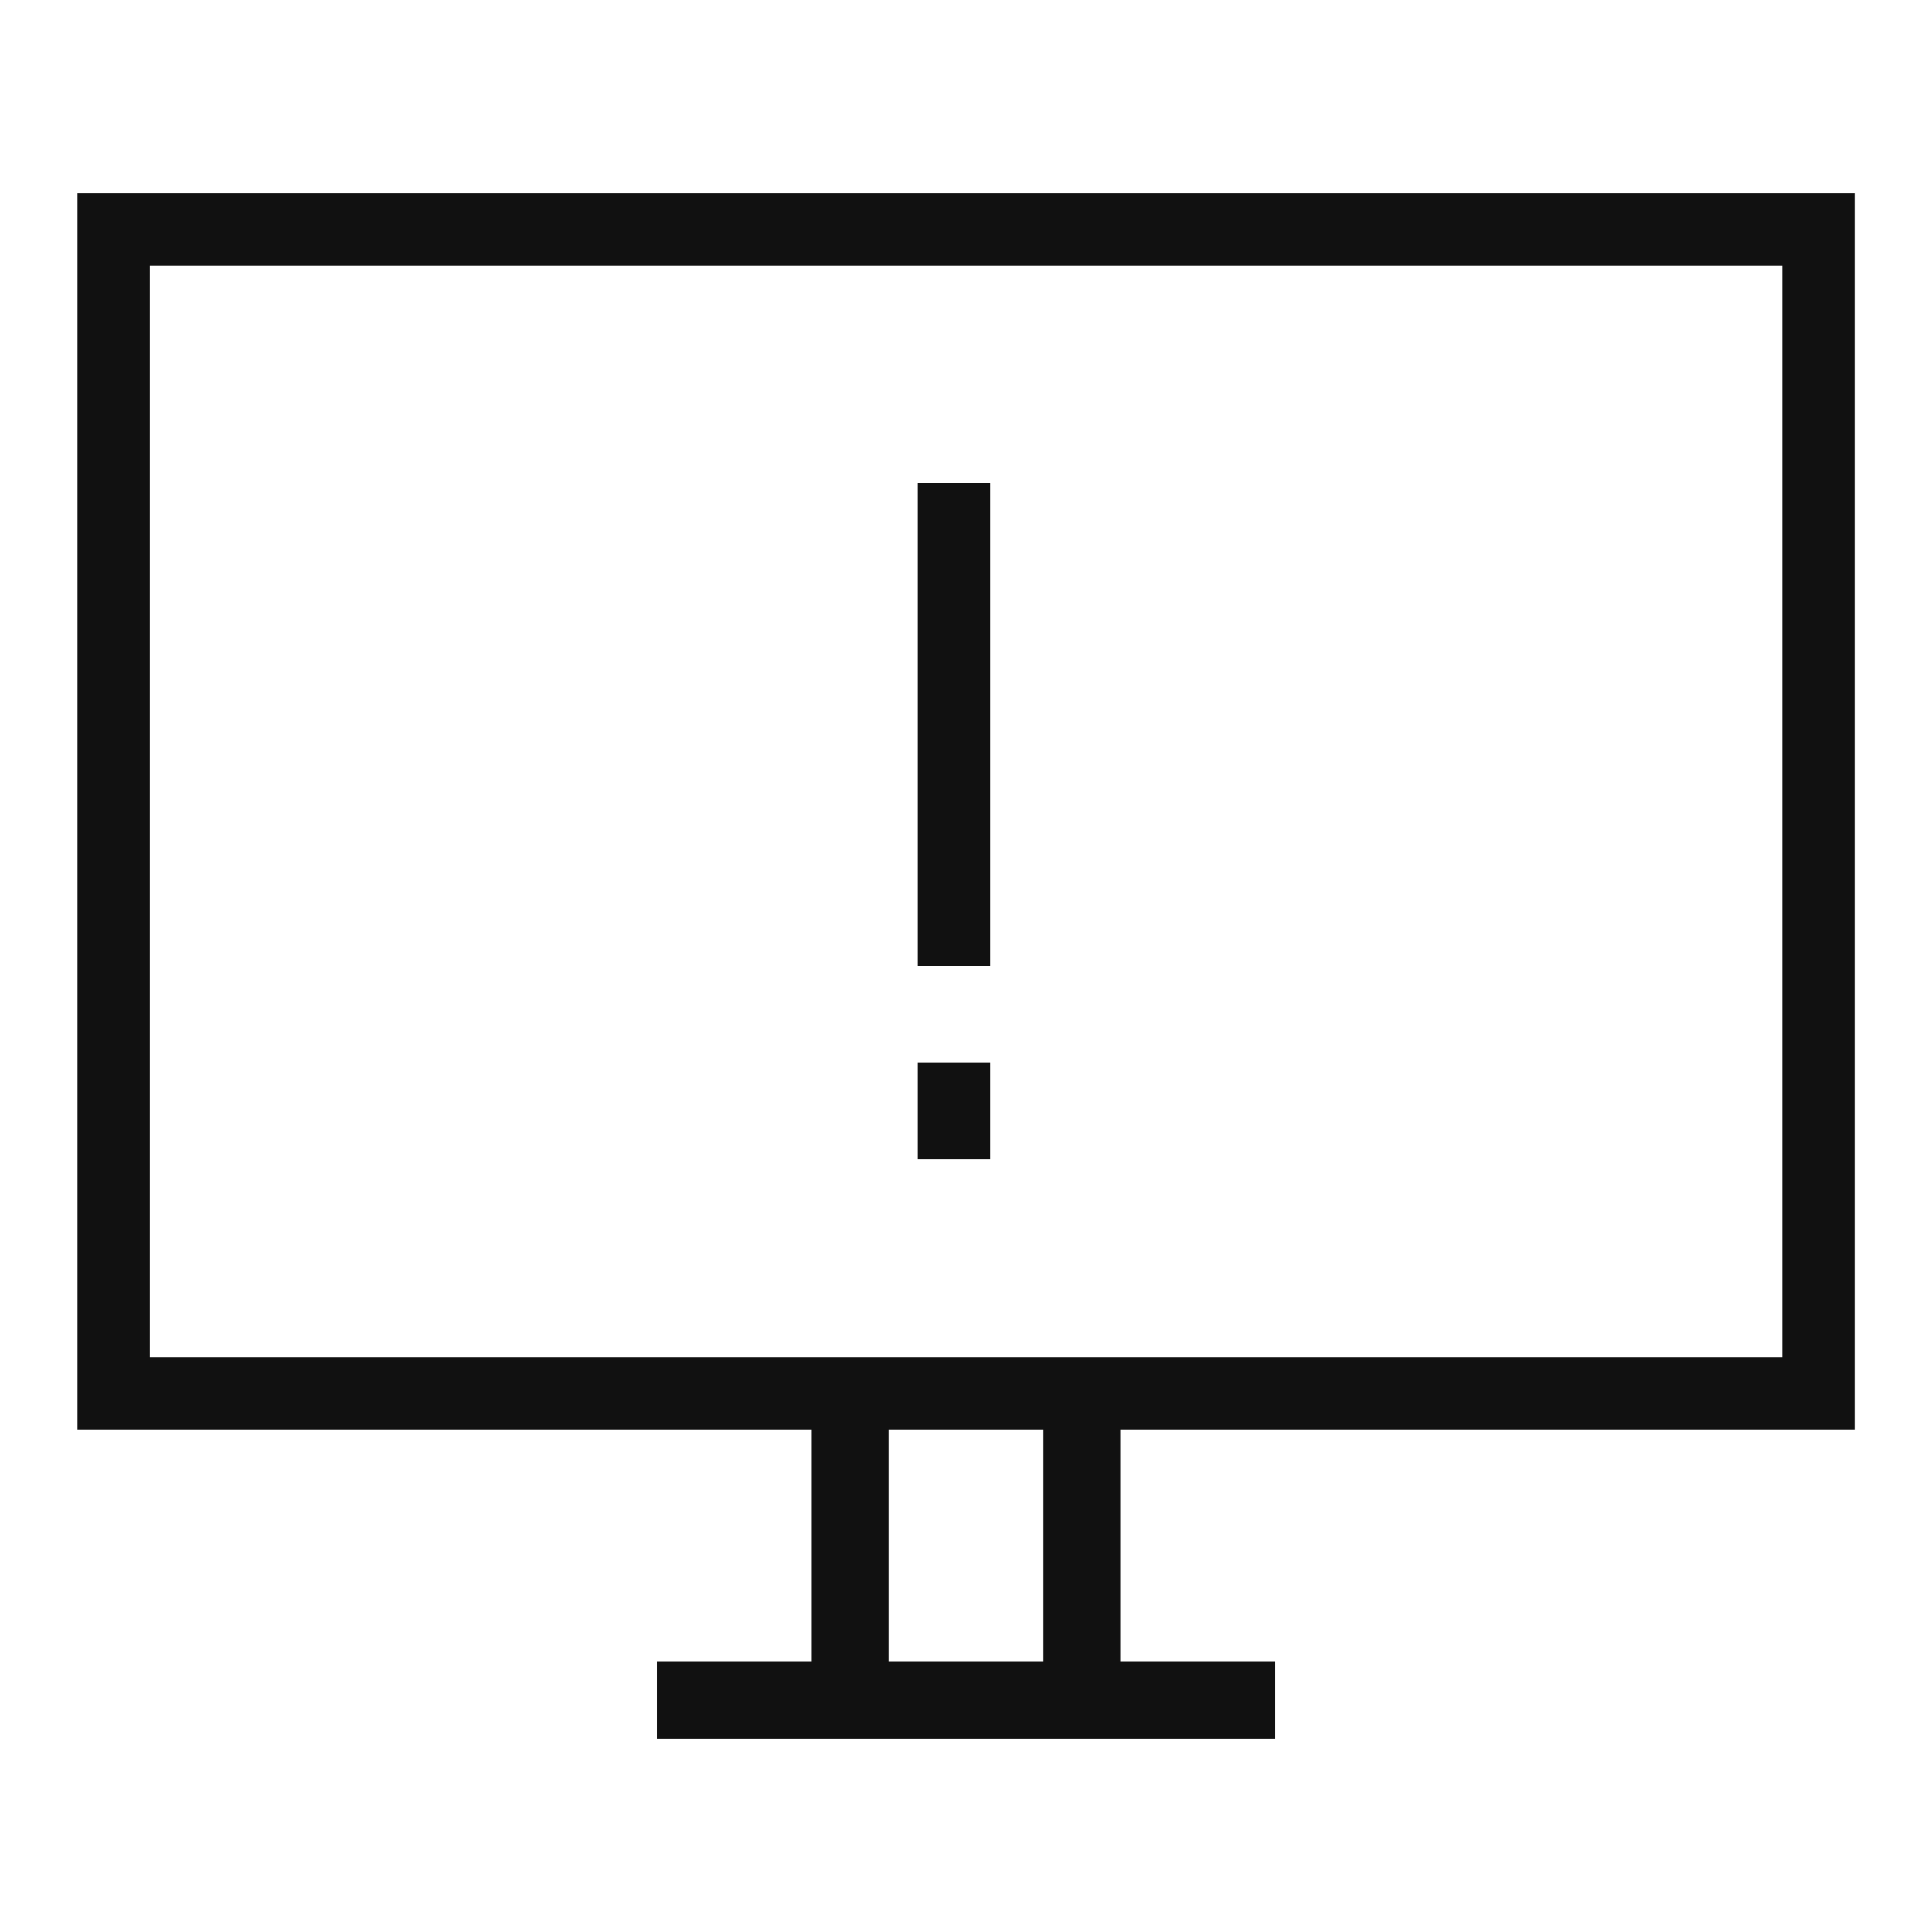 <svg width="80" height="80" viewBox="0 0 80 80" fill="none" xmlns="http://www.w3.org/2000/svg">
<rect x="52.801" y="72" width="25.6" height="3.2" transform="rotate(-180 52.801 72)" fill="#111111"/>
<rect x="46.398" y="57.6" width="14.4" height="3.2" transform="rotate(90 46.398 57.6)" fill="#111111"/>
<rect x="4.703" y="9.5" width="70.6" height="48.2" stroke="#111111" stroke-width="3"/>
<rect x="41" y="20" width="20" height="3" transform="rotate(90 41 20)" fill="#111111"/>
<rect x="41" y="44" width="4" height="3" transform="rotate(90 41 44)" fill="#111111"/>
<rect x="36.801" y="57.6" width="14.4" height="3.2" transform="rotate(90 36.801 57.6)" fill="#111111"/>
</svg>
